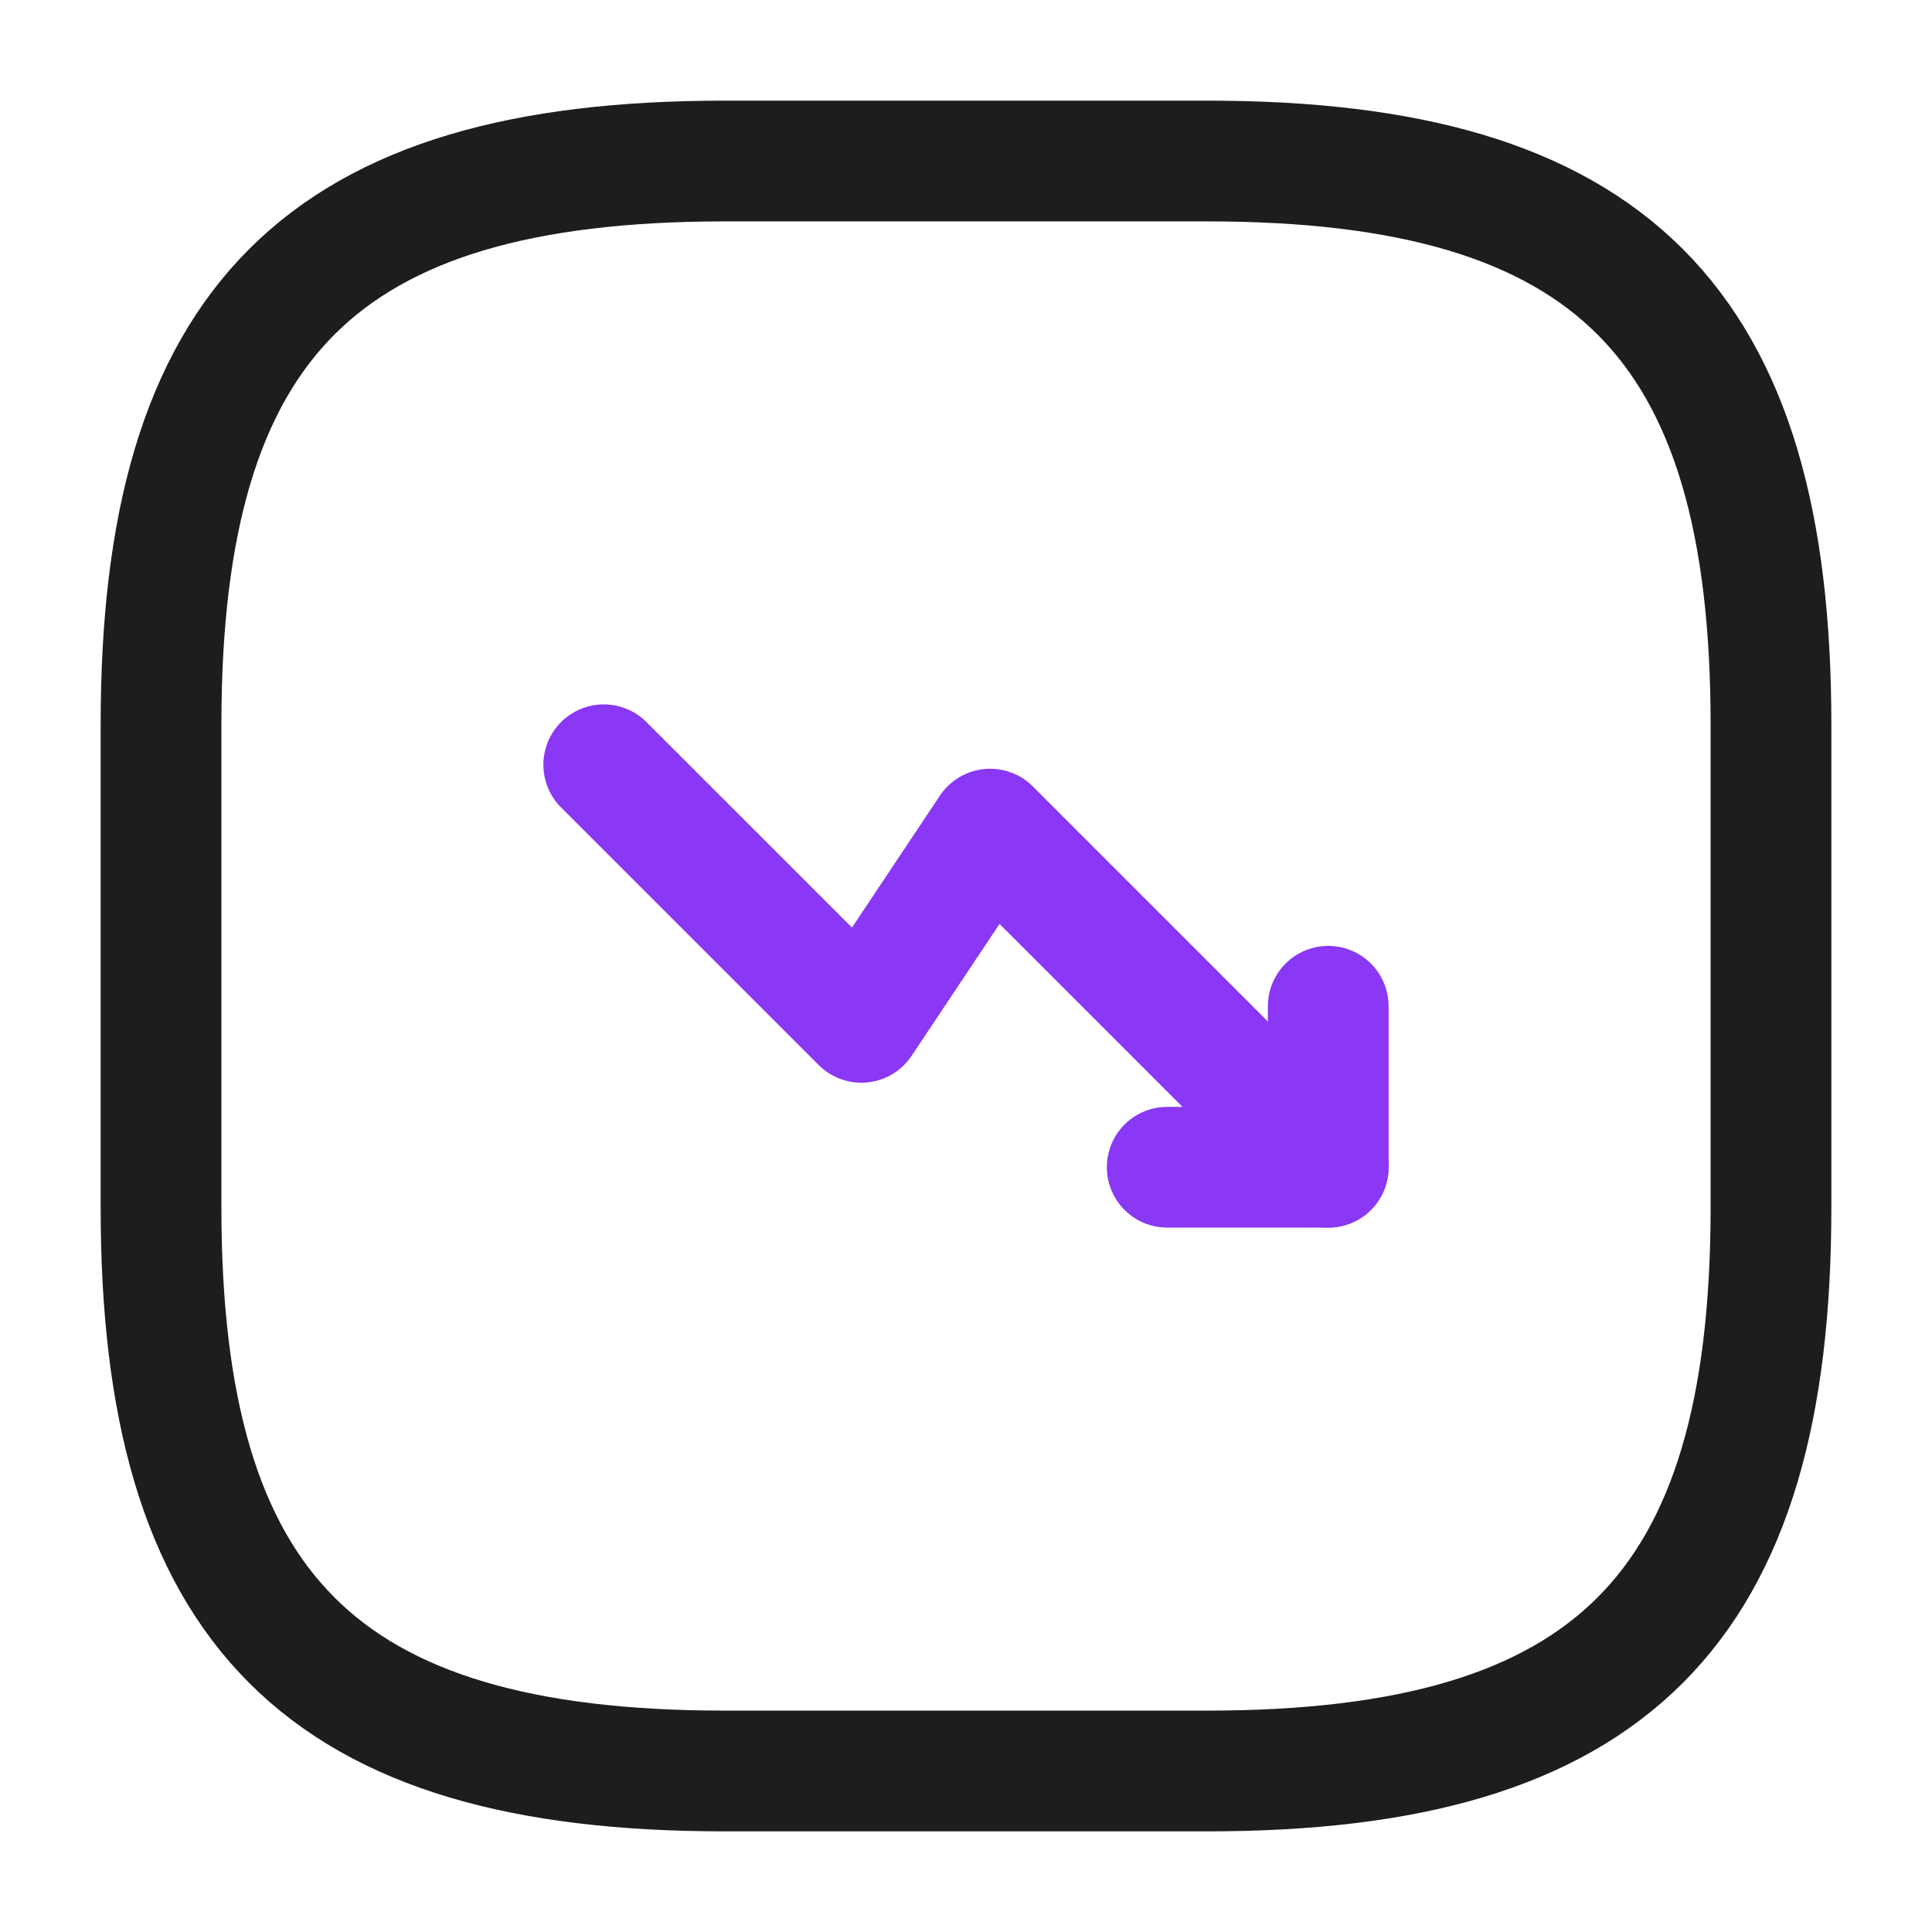 <svg width="32" height="32" viewBox="0 0 32 32" fill="none" xmlns="http://www.w3.org/2000/svg">
    <path d="M22 19.333L16.4 13.733L14.267 16.933L10 12.667" stroke="#8A38F5" stroke-width="2" stroke-linecap="round" stroke-linejoin="round"/>
    <path d="M19.333 19.333H22V16.667" stroke="#8A38F5" stroke-width="2" stroke-linecap="round" stroke-linejoin="round"/>
    <path d="M12 29.333H20C26.667 29.333 29.333 26.667 29.333 20V12C29.333 5.333 26.667 2.667 20 2.667H12C5.333 2.667 2.667 5.333 2.667 12V20C2.667 26.667 5.333 29.333 12 29.333Z" stroke="#1F1C1F" stroke-width="2" stroke-linecap="round" stroke-linejoin="round"/>
</svg>    